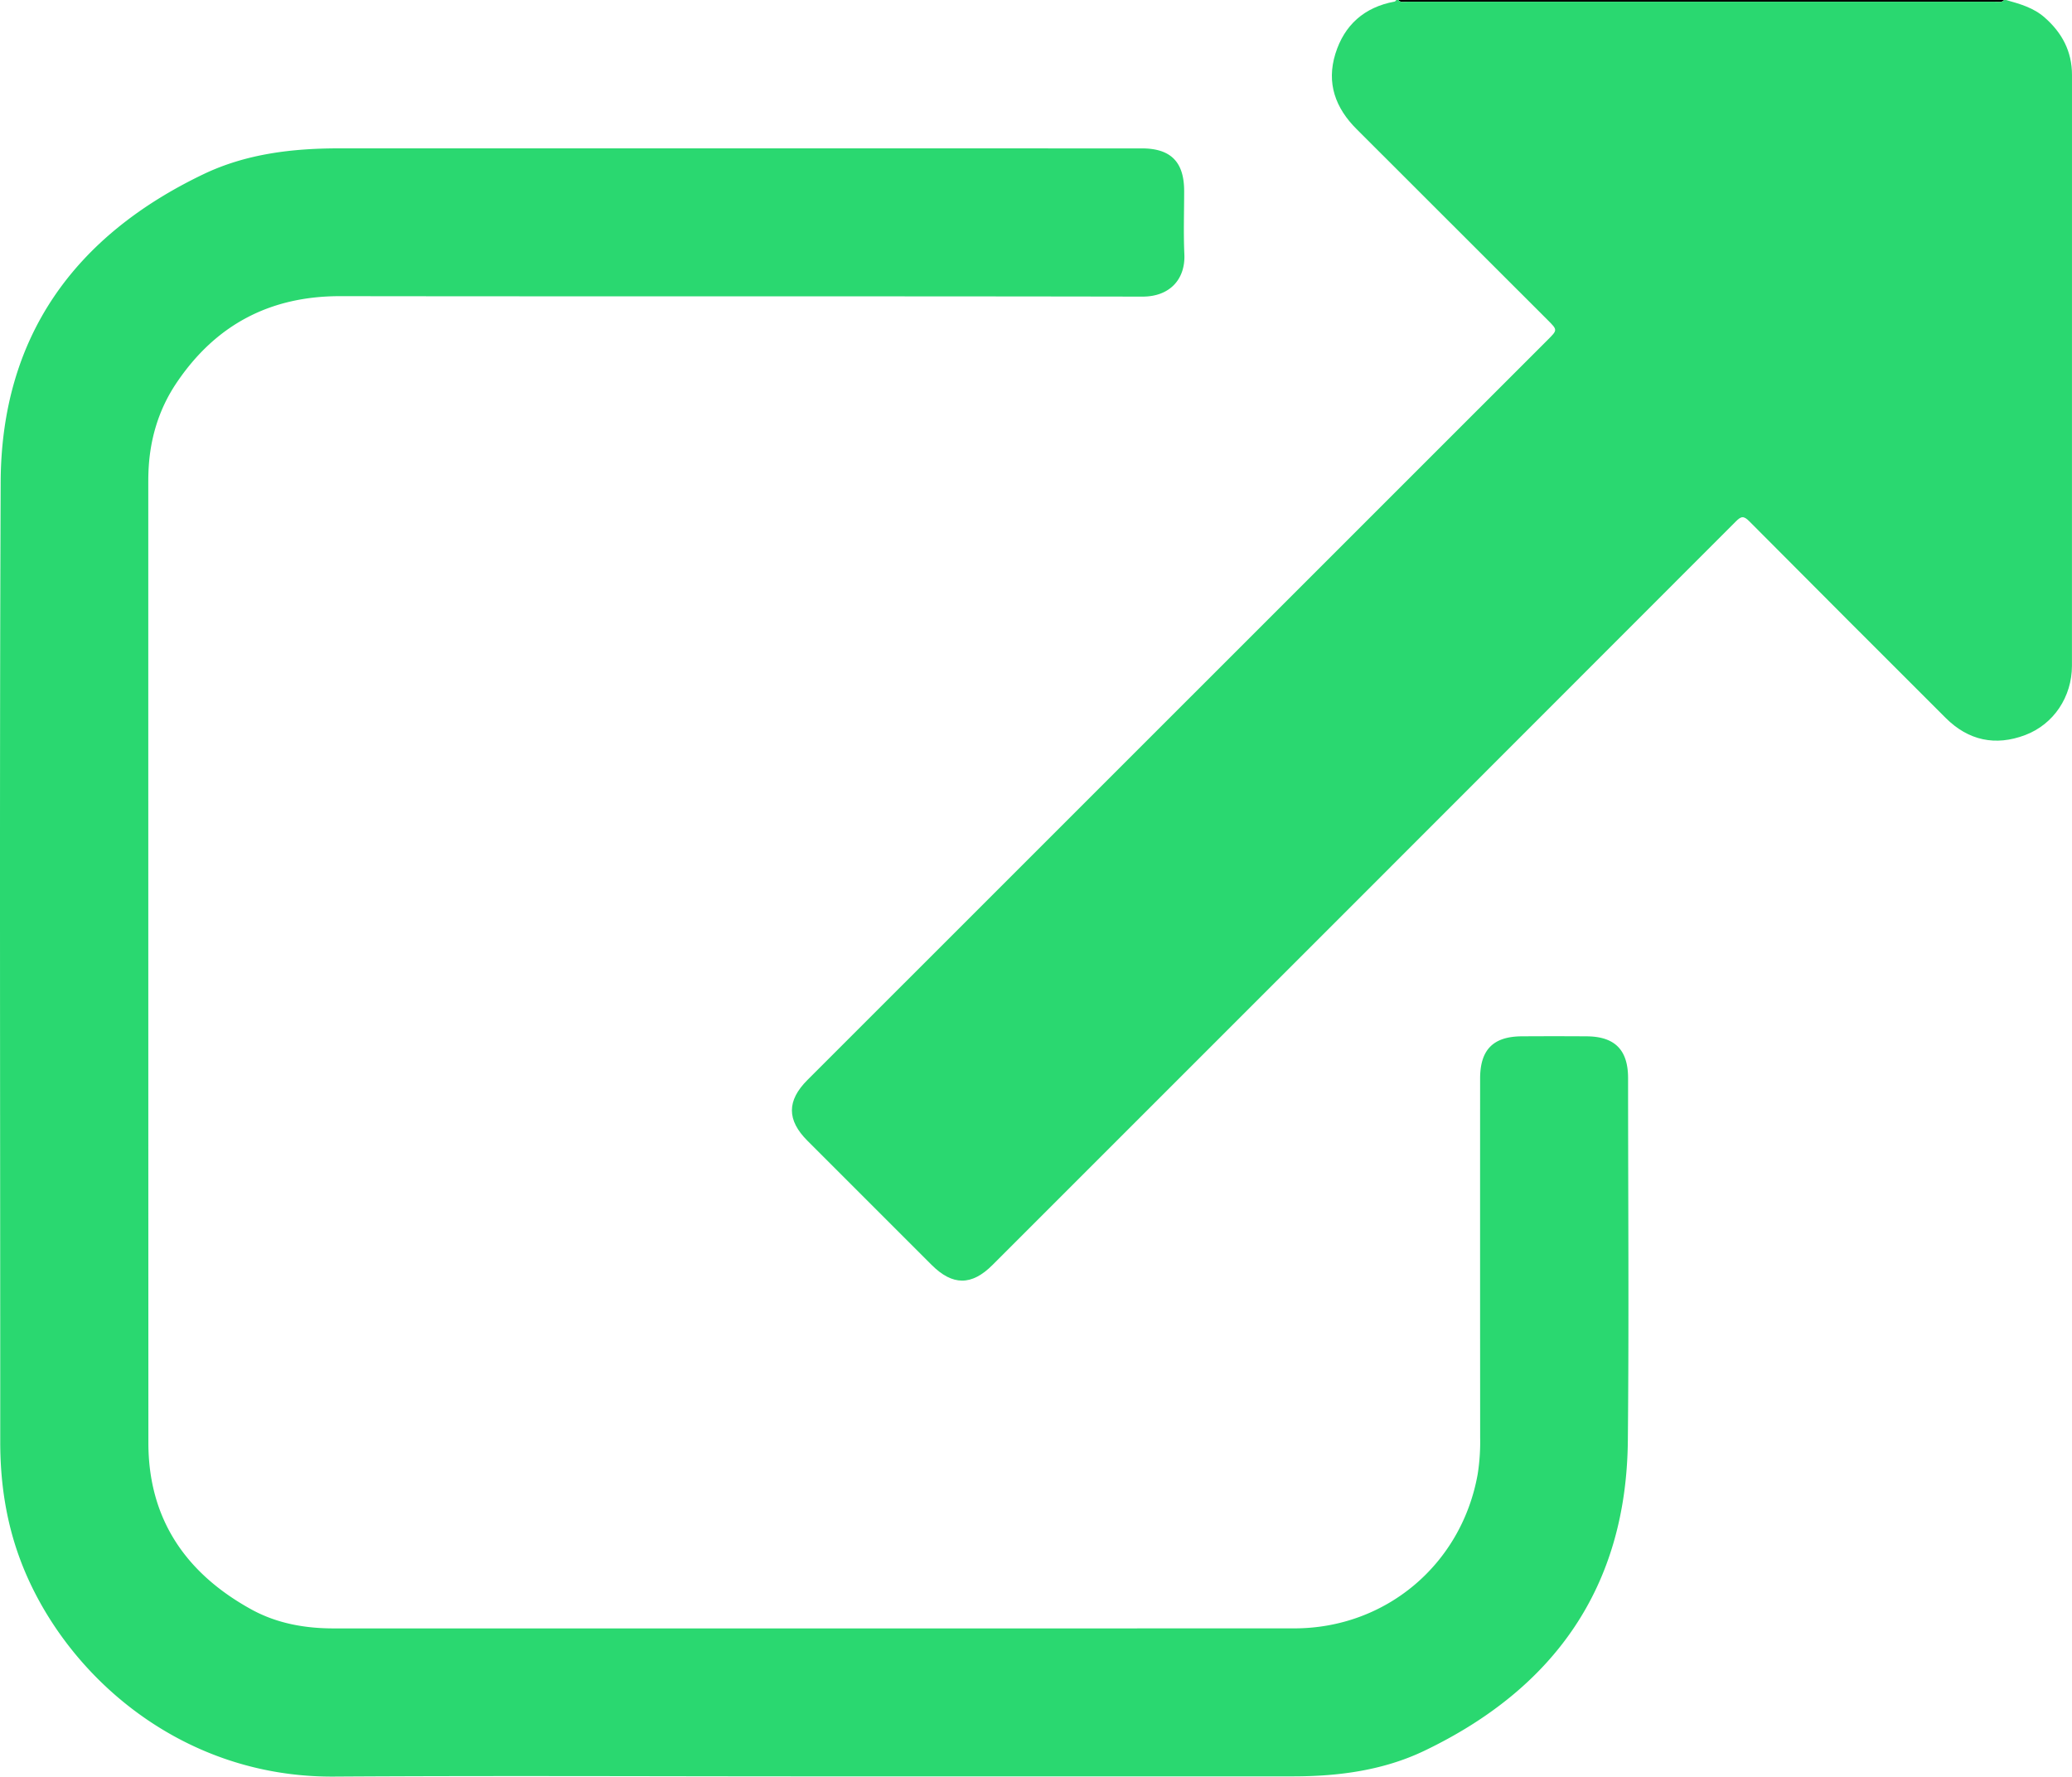 <svg id="Layer_1" data-name="Layer 1" xmlns="http://www.w3.org/2000/svg" viewBox="0 0 1161.191 995.611"><defs><style>.cls-1{fill:#010101;}.cls-2{fill:#2AD870;}</style></defs><path class="cls-1" d="M1123.187,0c-1.47,1.643-3.427.973-5.172.973q-164.65.047-329.299,0c-1.745-.001-3.702.67-5.172-.974Z"/><path class="cls-2" d="M1124.186,0c7.721,2.164,15.373,4.263,21.678,9.802,9.794,8.605,15.324,19.033,15.323,32.21q-.006,165.539-.025,331.078c-.008,17.326-10.142,32.787-26.279,38.87-16.606,6.26-31.757,3.066-44.464-9.611Q1035.269,347.327,980.32,292.104c-3.175-3.198-4.571-2.828-7.524.129Q764.562,500.674,556.163,708.95c-11.649,11.648-22.345,11.629-34.079-.105q-34.783-34.783-69.573-69.559c-11.603-11.601-11.625-22.447.012-34.083Q659.992,397.757,867.478,190.328c5.421-5.42,5.437-5.409-.114-10.958q-53.496-53.49-107.03-106.942C748.328,60.489,743.32,46.528,748.349,30.223,753.35,14.009,764.605,3.981,781.598.885c.358-.065.634-.58.948-.885h.999c1.47,1.644,3.427.973,5.172.974q164.65.047,329.299,0c1.745-.001,3.701.67,5.172-.973Z"/><path class="cls-2" d="M455.849,995.485c-89.57,0-179.142-.432-268.708.123-87.564.542-152.856-59.119-176.112-122.409C3.315,852.207.131,830.46.136,808.144.173,628.863-.32,449.58.372,270.301.687,188.747,41.684,132.264,114.046,97.612c23.753-11.375,49.608-14.471,75.811-14.469q225.006.018,450.013.015c16.261.002,23.748,7.587,23.757,23.882.006,11.819-.425,23.657.112,35.452.63,13.857-8.043,23.762-23.485,23.732-149.837-.284-299.675-.046-449.513-.255-39.474-.055-69.92,16.092-91.81,48.595-10.173,15.106-15.101,32.037-15.737,50.221q-.087,2.495-.091,4.993-.006,269.421.056,538.842c.034,42.718,21.018,73.08,57.66,93.278,14.243,7.851,29.964,10.667,46.154,10.669q269.209.027,538.417-.024c51.282-.026,93.747-35.911,102.736-86.429a115.75,115.75,0,0,0,1.381-20.395q-.063-100.627-.024-201.254c.001-16.167,7.279-23.607,23.323-23.708q18.23-.115,36.46.004c15.752.121,23.14,7.642,23.141,23.411.006,67.751.53,135.506-.133,203.25-.802,81.946-41.235,138.782-113.91,173.66-23.08,11.076-48.262,14.403-73.806,14.403Q590.203,995.483,455.849,995.485Z"/></svg>